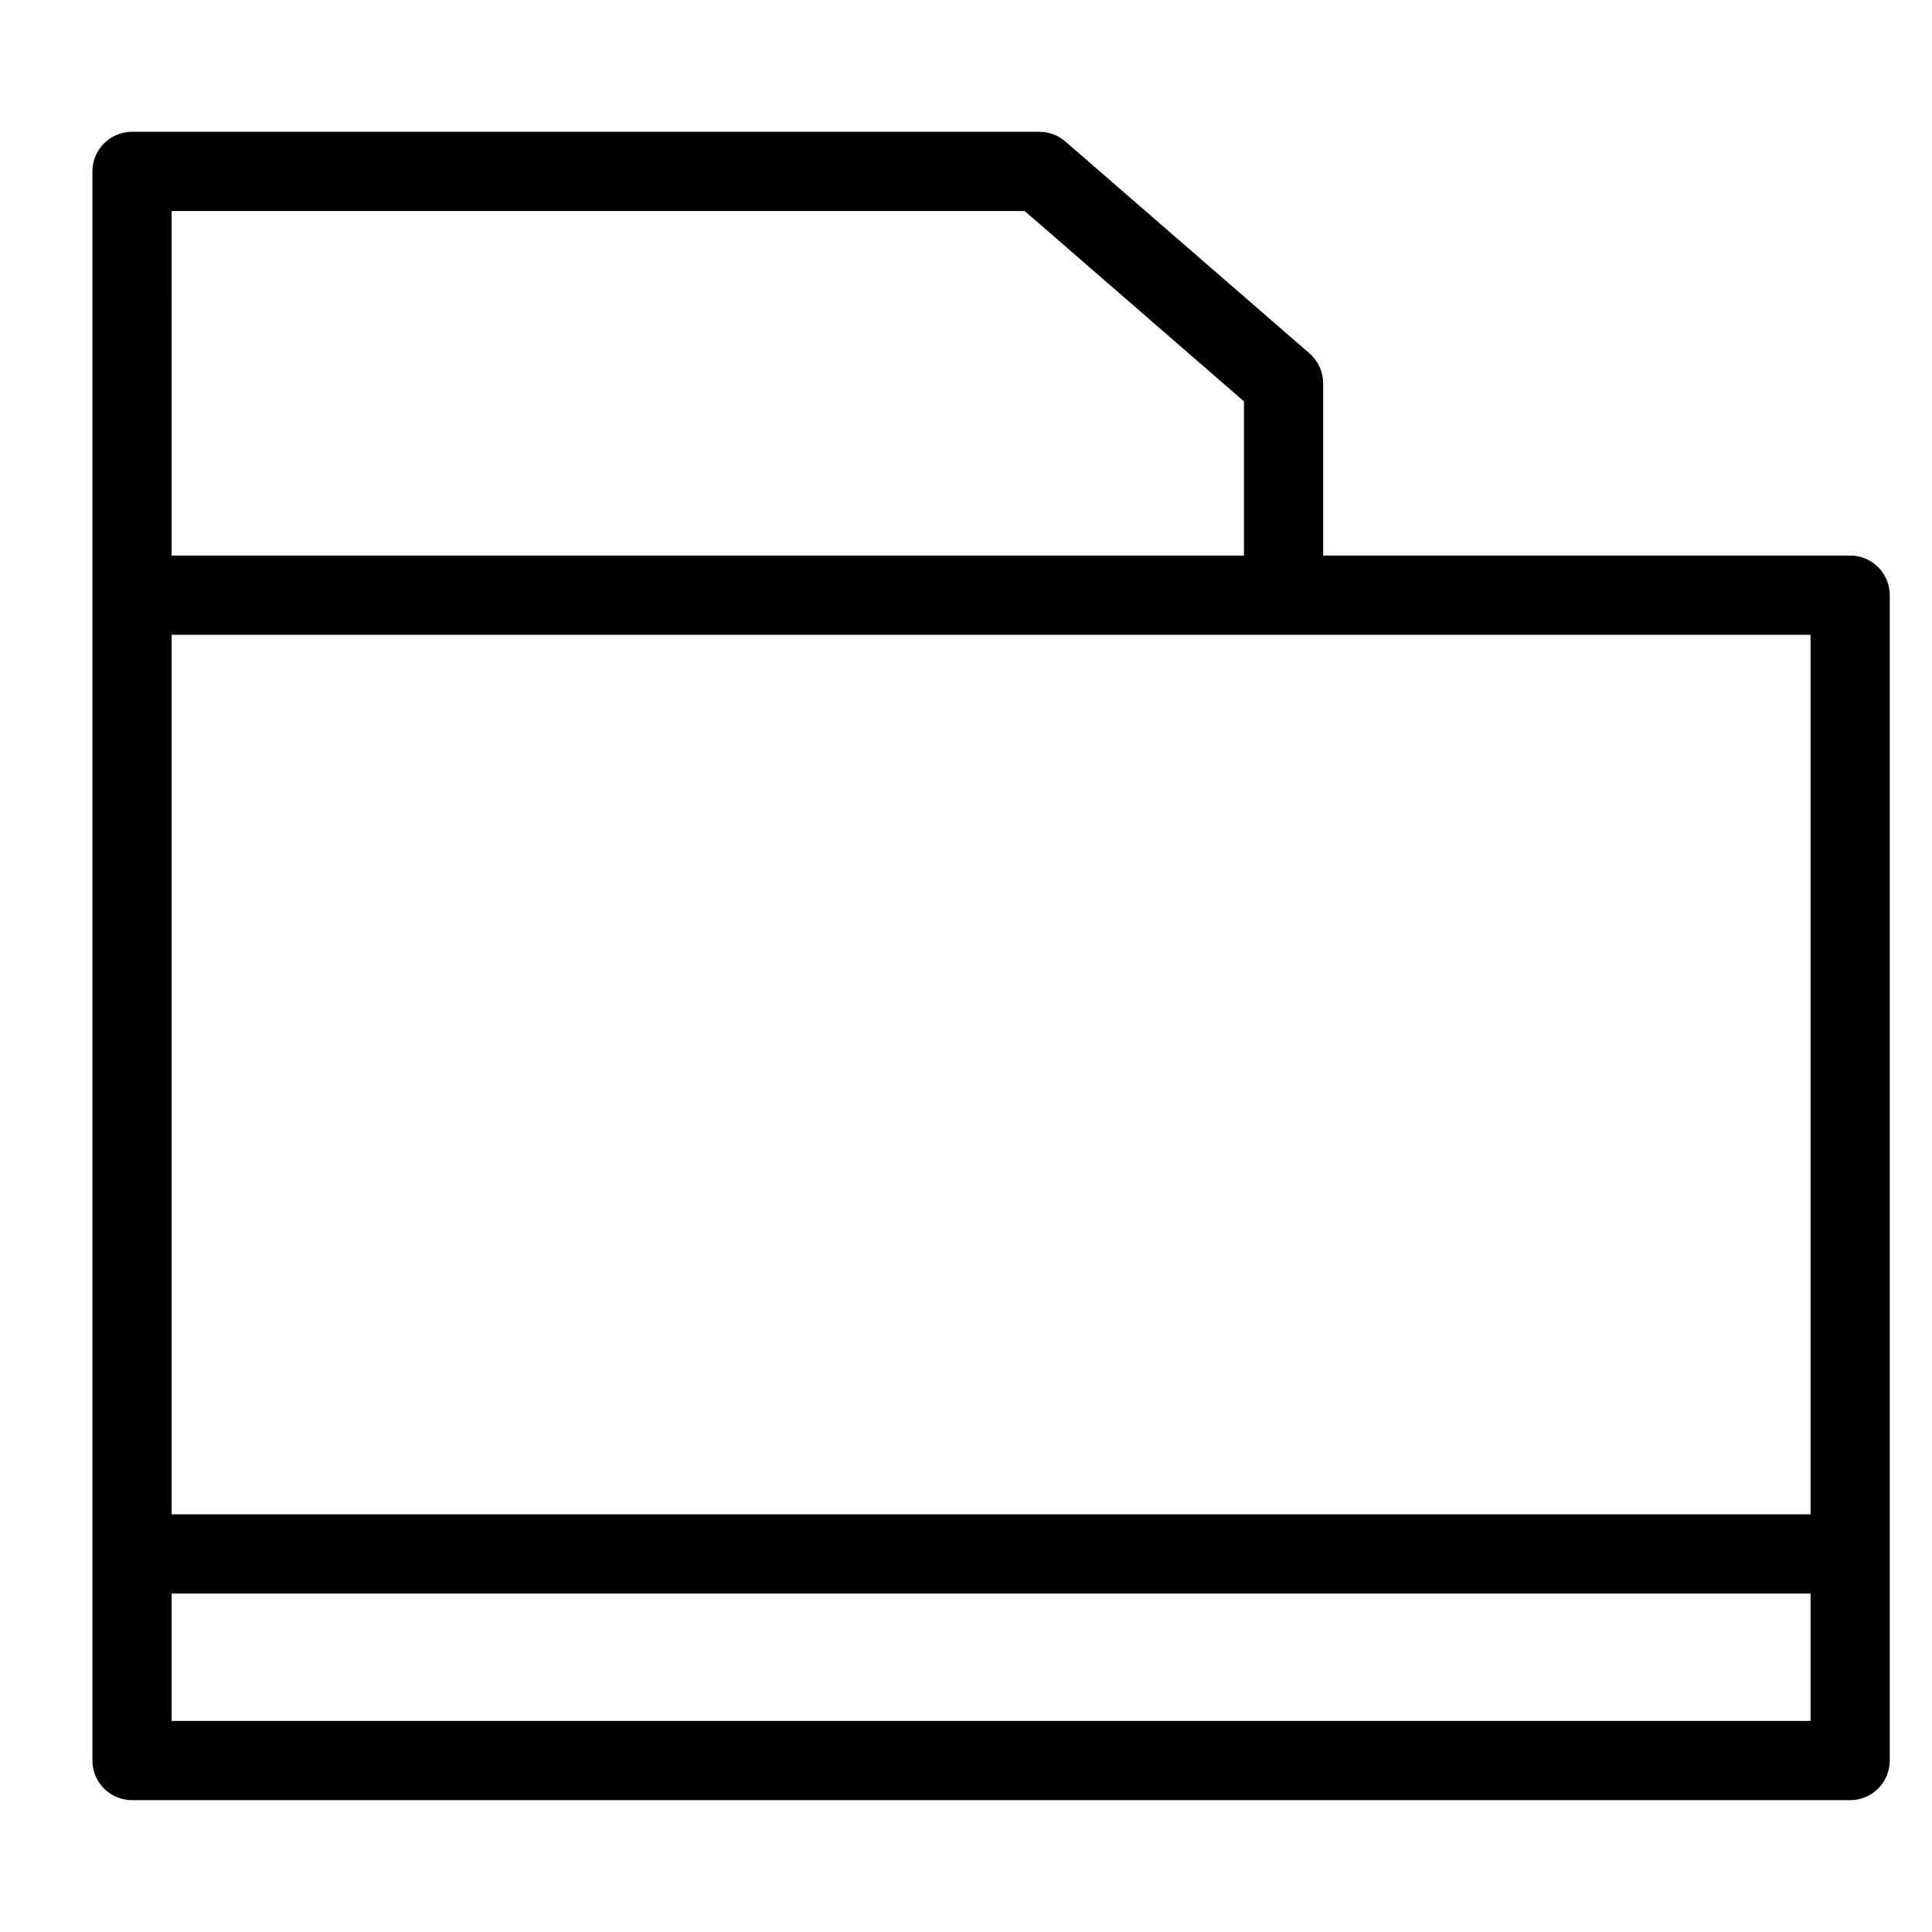 <?xml version="1.0" encoding="UTF-8"?>
<!-- Uploaded to: ICON Repo, www.svgrepo.com, Generator: ICON Repo Mixer Tools -->
<svg fill="#000000" width="800px" height="800px" version="1.1" viewBox="144 144 512 512" xmlns="http://www.w3.org/2000/svg">
 <path d="m634.31 291.23h-139.66v-45.652c0-3.043-1.32-5.934-3.617-7.93l-64.699-56.152c-1.906-1.656-4.348-2.57-6.875-2.57h-240.47c-5.797 0-10.496 4.699-10.496 10.496v421.14c0 2.781 1.105 5.453 3.074 7.422s4.637 3.074 7.422 3.074h455.32c2.785 0 5.457-1.105 7.426-3.074s3.074-4.641 3.07-7.422v-308.84c0.004-2.781-1.102-5.453-3.07-7.422s-4.641-3.074-7.426-3.074zm-10.496 254.08h-434.33v-233.09h434.33zm-434.33-345.39h226.06l58.117 50.445v40.867h-284.18zm0 400.14v-33.762h434.33v33.762z"/>
</svg>